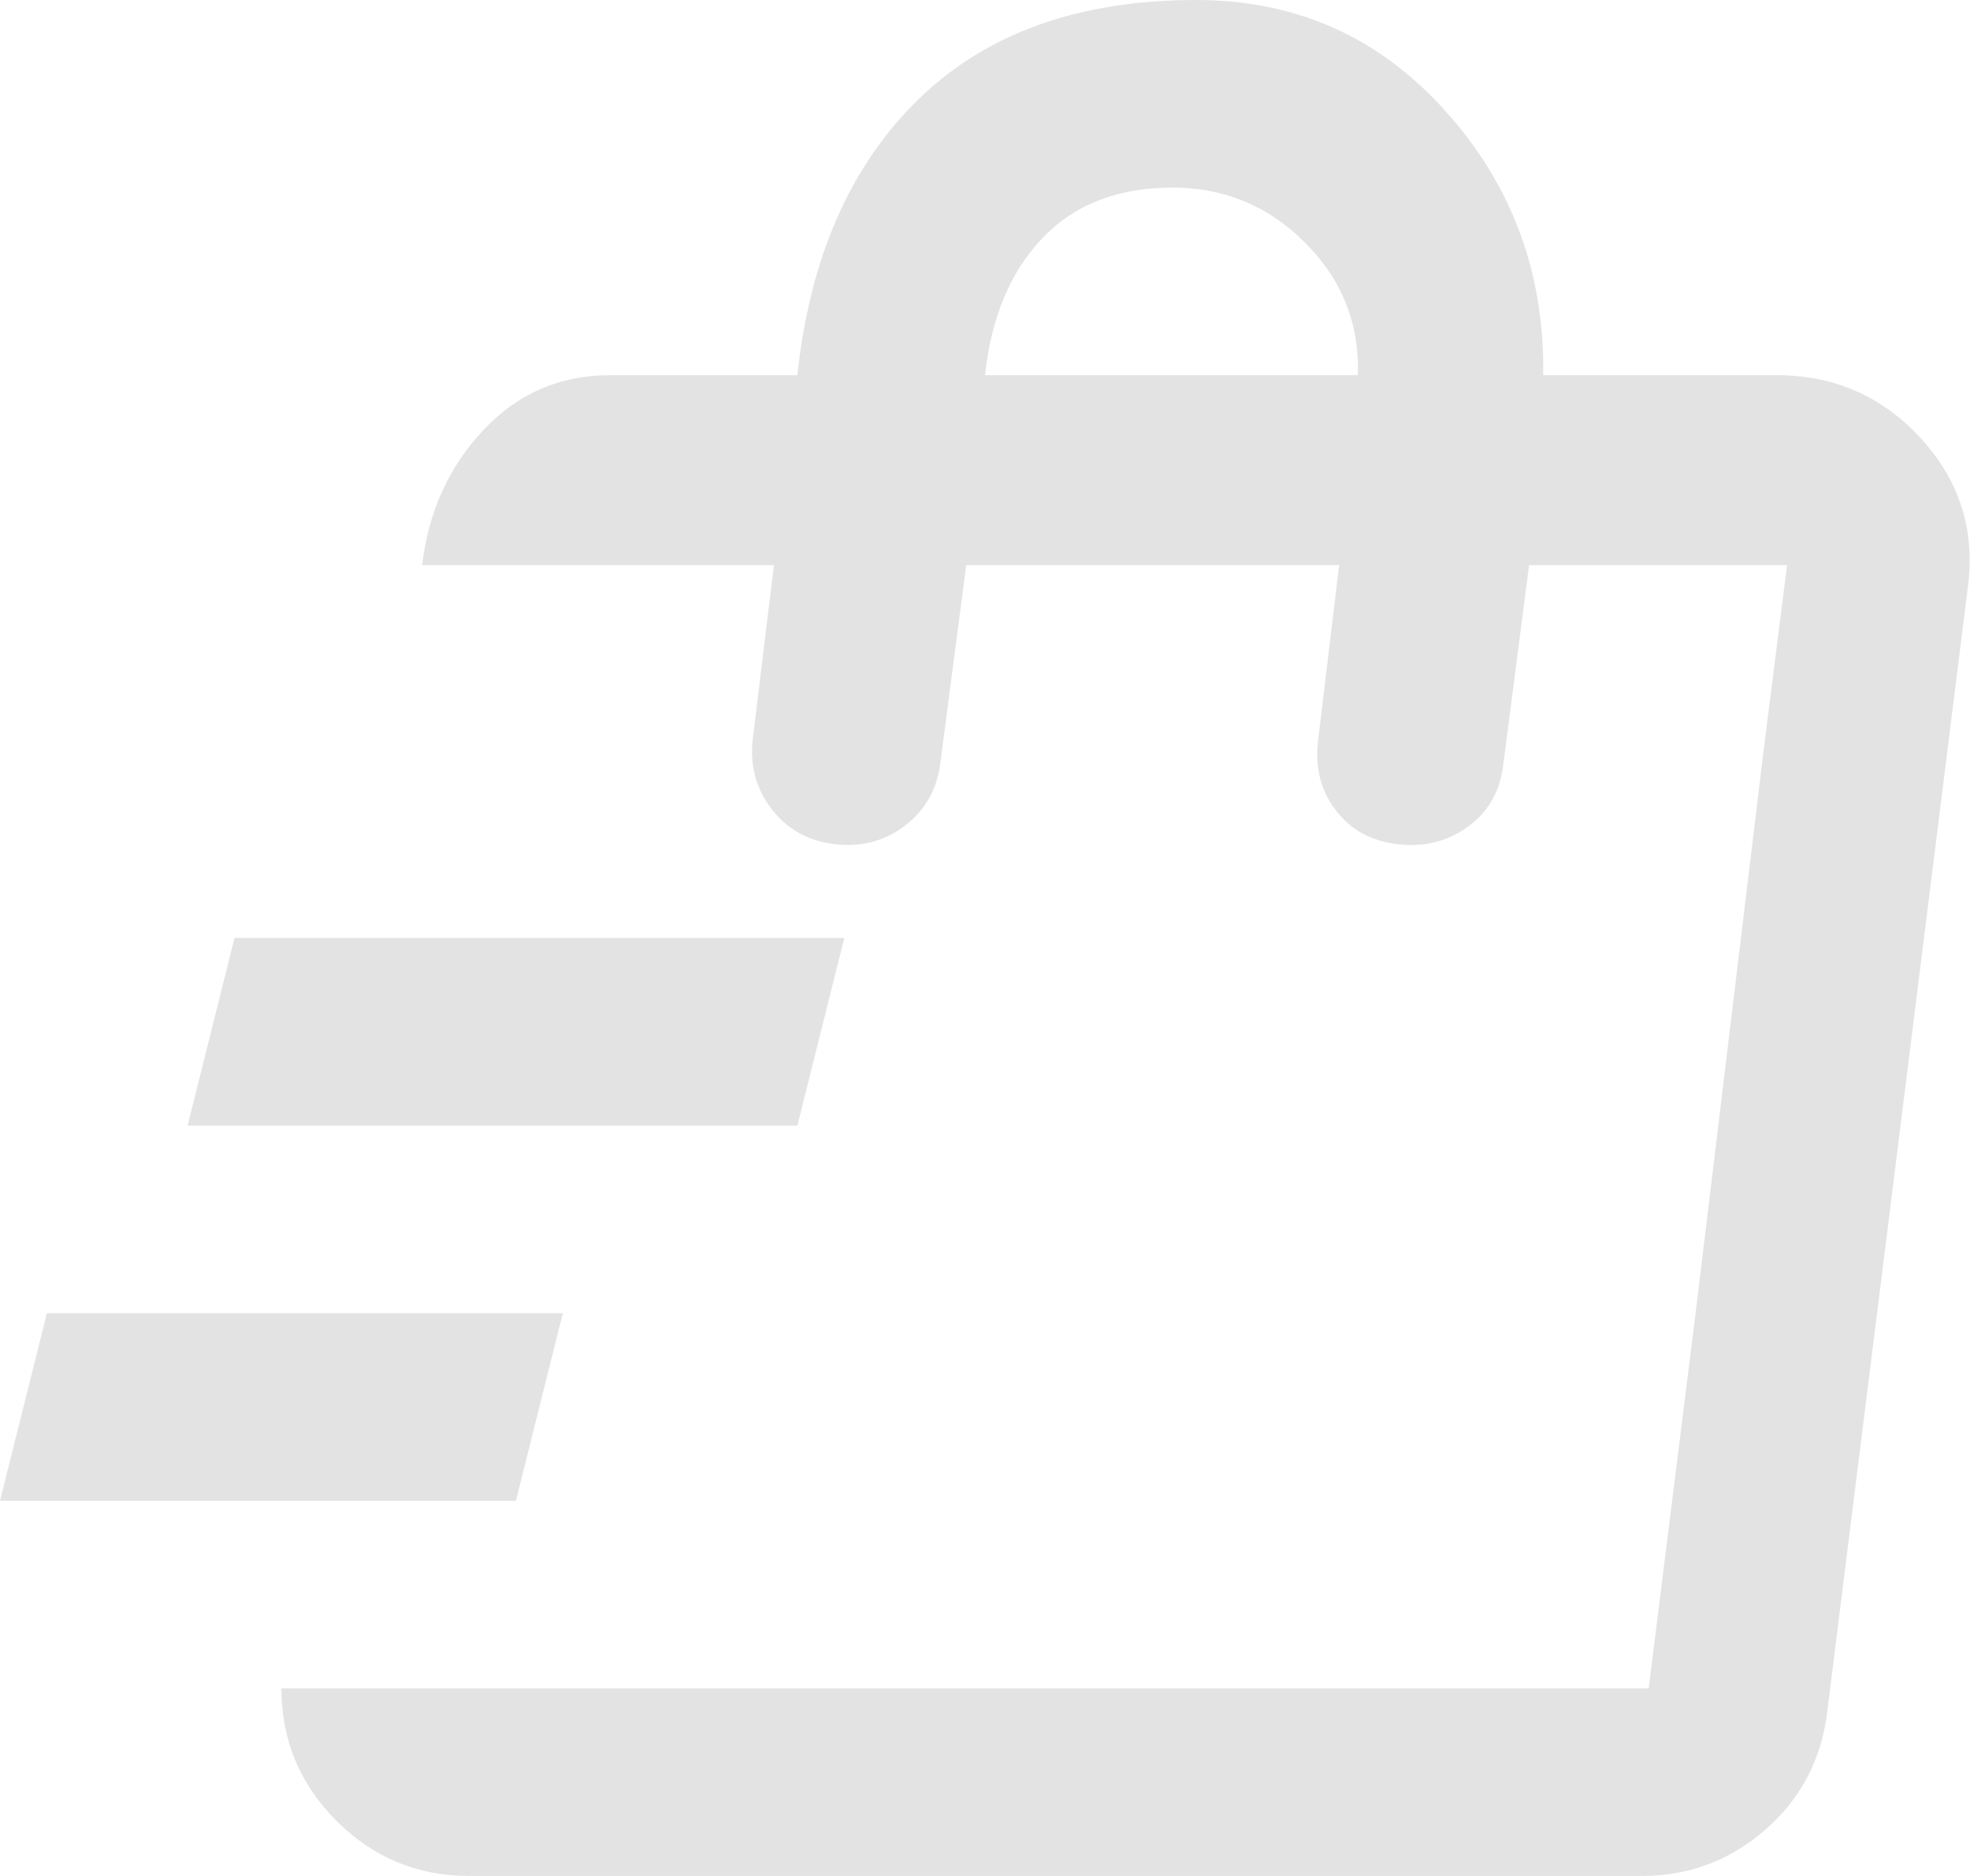 <svg width="21" height="20" viewBox="0 0 21 20" fill="none" xmlns="http://www.w3.org/2000/svg">
<path d="M0 16L0.5 14H6L5.5 16H0ZM2 12L2.5 10H9L8.5 12H2ZM17.575 18L18.075 14L18.8 8L19.05 6.025L17.575 18ZM5 20C4.45 20 3.979 19.804 3.587 19.413C3.196 19.021 3 18.55 3 18H17.575L19.05 6.025H16.3L16.025 8.15C15.992 8.433 15.867 8.654 15.65 8.812C15.433 8.971 15.183 9.033 14.9 9C14.617 8.967 14.396 8.846 14.238 8.637C14.079 8.429 14.017 8.183 14.05 7.9L14.275 6.025H10.3L10.025 8.125C9.992 8.408 9.867 8.633 9.65 8.8C9.433 8.967 9.183 9.033 8.9 9C8.617 8.967 8.392 8.842 8.225 8.625C8.058 8.408 7.992 8.158 8.025 7.875L8.25 6.025H4.5C4.567 5.458 4.783 4.979 5.15 4.588C5.517 4.196 5.967 4 6.5 4H8.5C8.633 2.75 9.062 1.771 9.787 1.062C10.512 0.354 11.5 0 12.75 0C13.817 0 14.704 0.396 15.412 1.188C16.121 1.979 16.467 2.917 16.45 4H19C19.6 4.017 20.1 4.25 20.5 4.7C20.9 5.15 21.058 5.675 20.975 6.275L19.475 18.275C19.408 18.775 19.188 19.188 18.812 19.512C18.438 19.837 18 20 17.5 20H5ZM10.5 4H14.475C14.492 3.45 14.304 2.979 13.912 2.587C13.521 2.196 13.05 2 12.5 2C11.917 2 11.454 2.179 11.113 2.538C10.771 2.896 10.567 3.383 10.5 4Z" fill="#E3E3E3"/>
</svg>
